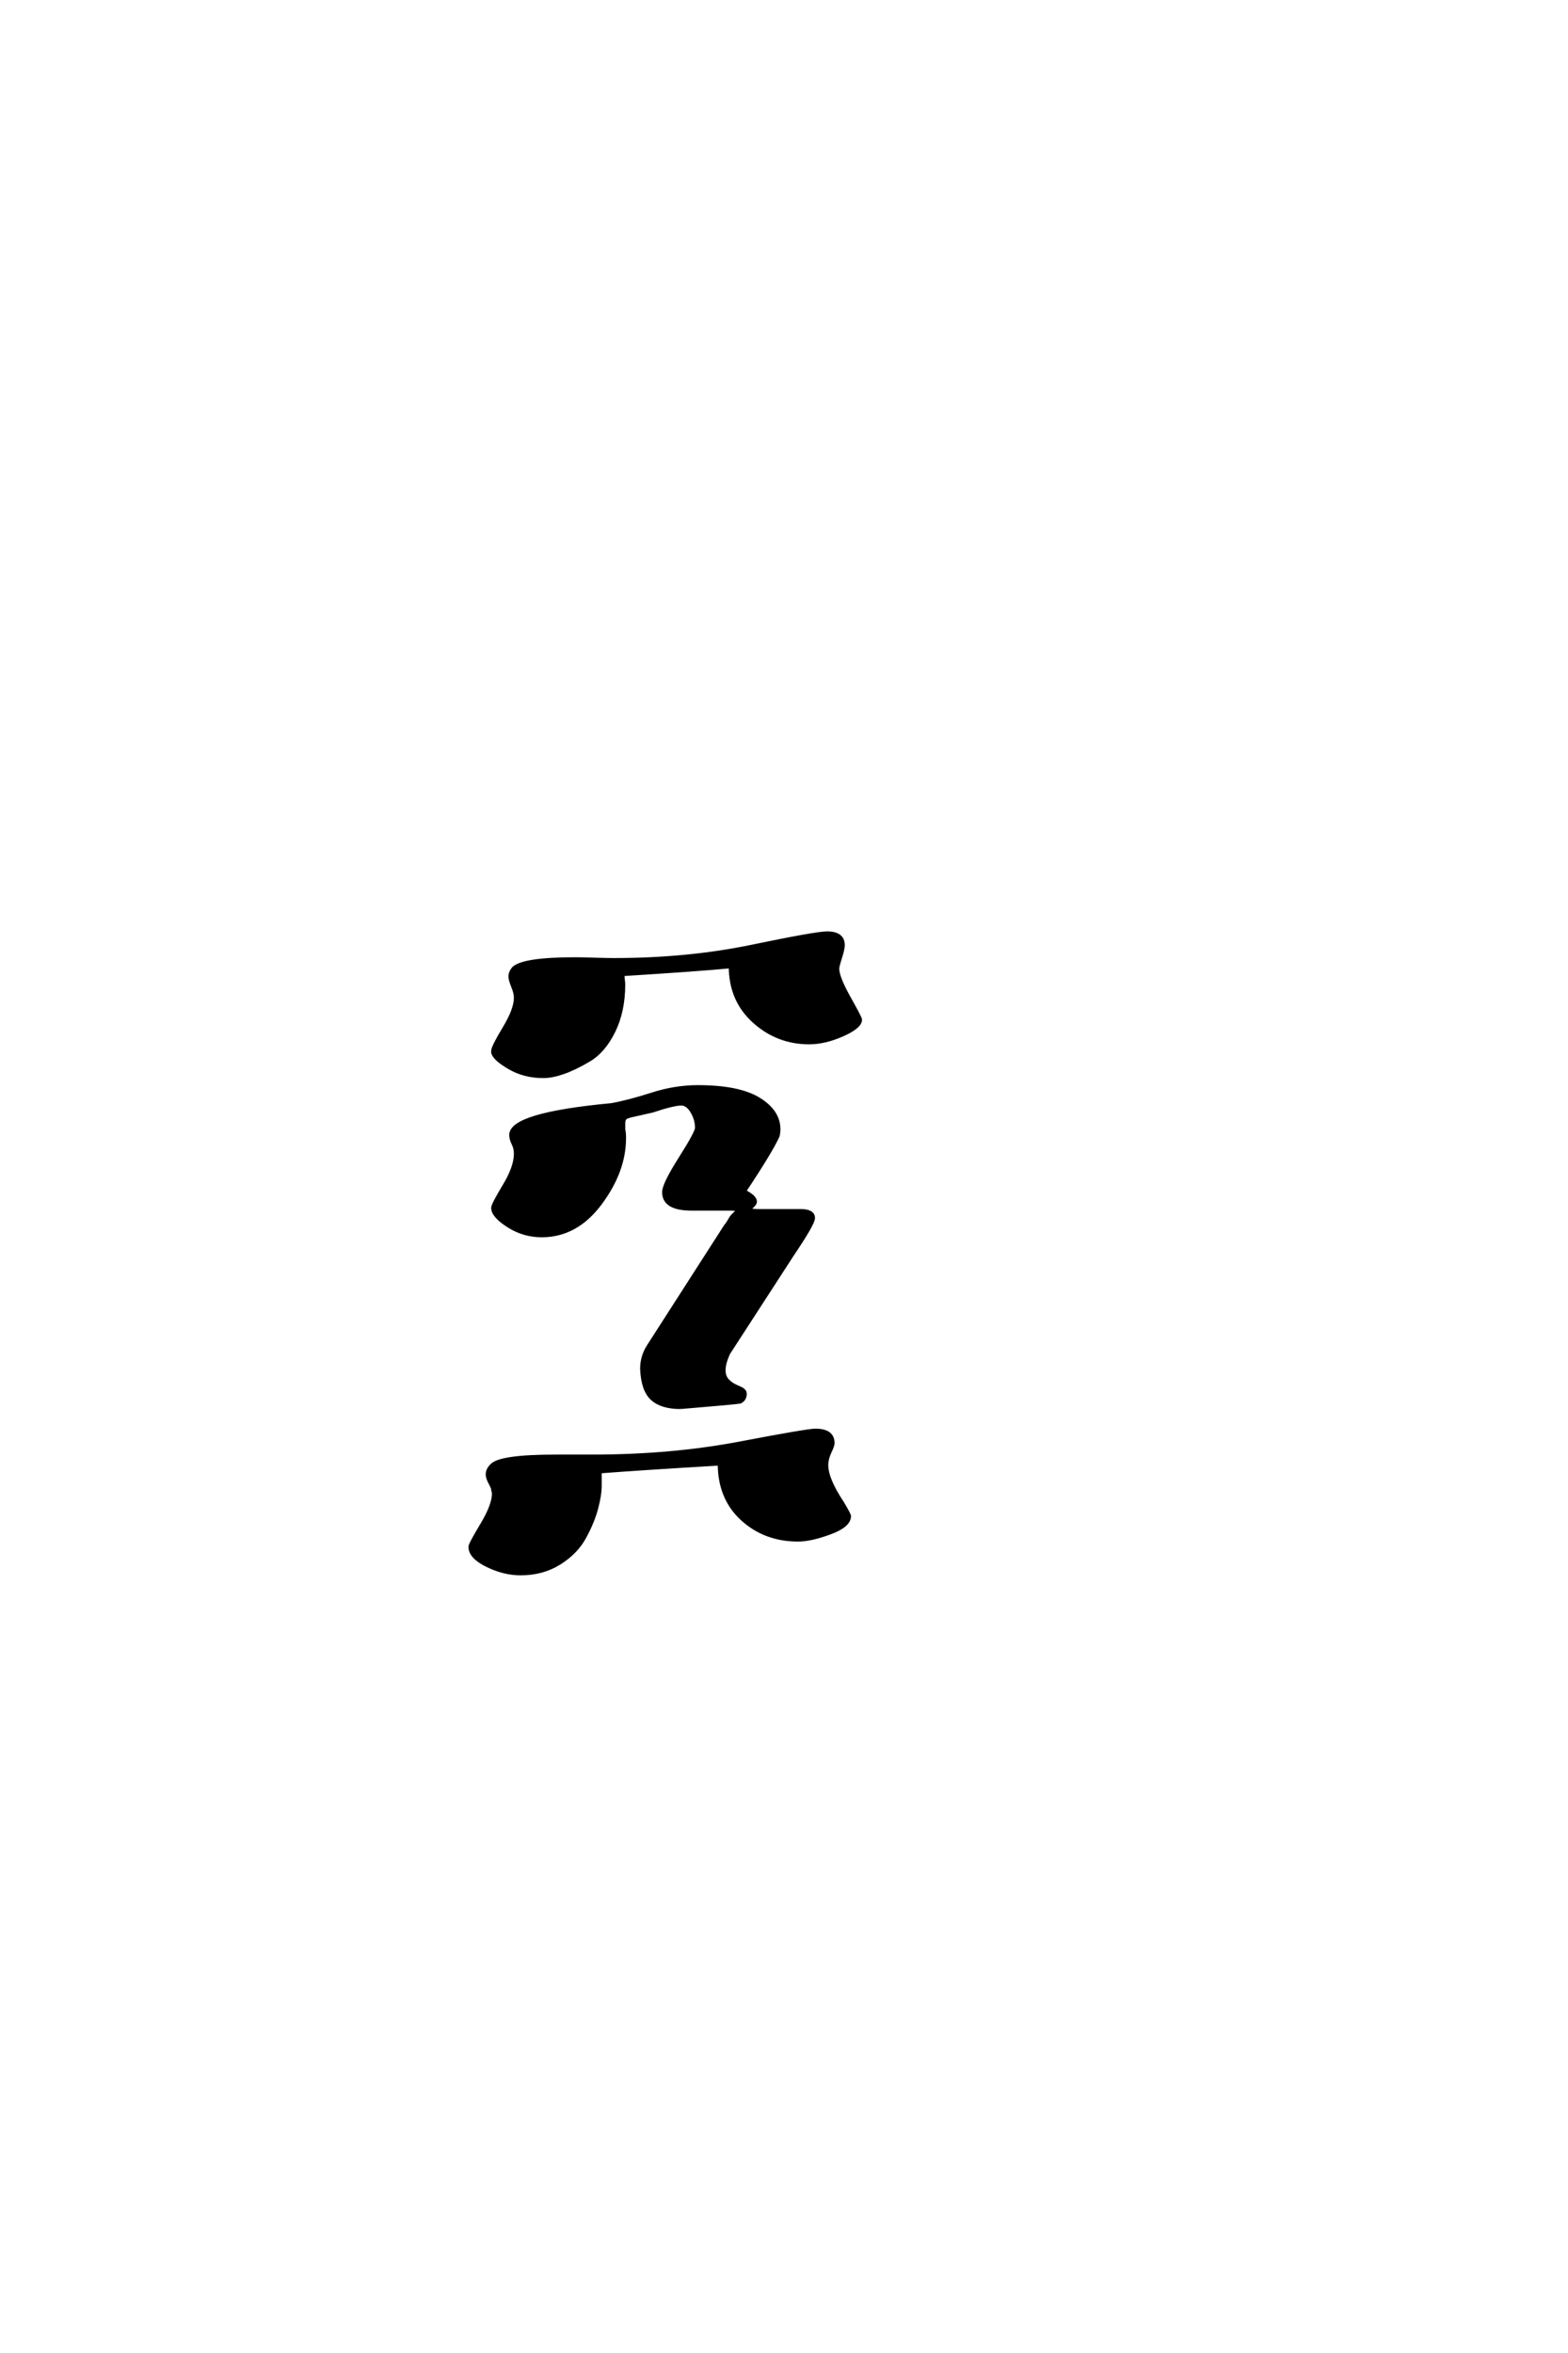 <?xml version='1.0' encoding='UTF-8'?>
<!DOCTYPE svg PUBLIC "-//W3C//DTD SVG 1.0//EN"
"http://www.w3.org/TR/2001/REC-SVG-20010904/DTD/svg10.dtd">

<svg xmlns='http://www.w3.org/2000/svg' version='1.0' width='40.0' height='60.0'>

 <g transform='scale(0.1 -0.1) translate(110.0 -370.0)'>
  <path d='M109.406 110
Q109.406 108.203 104.906 106.203
Q100.406 104.203 96.406 104.203
Q88.406 104.203 82.406 109.594
Q76.406 115 76.406 123.594
Q68 122.797 48.797 121.594
Q48.797 121 48.891 120.203
Q49 119.406 49 119
Q49 112.203 46.5 107.094
Q44 102 40.297 99.797
Q36.594 97.594 33.688 96.594
Q30.797 95.594 28.594 95.594
Q23.797 95.594 20 97.797
Q16.203 100 15.797 101.594
Q15.797 101.797 15.797 102
Q15.797 103 18.688 107.797
Q21.594 112.594 21.594 115.594
Q21.594 116.797 20.891 118.5
Q20.203 120.203 20.203 121
Q20.203 122 21 123
Q23.406 125.406 36.797 125.406
Q38.406 125.406 41.703 125.297
Q45 125.203 46.594 125.203
Q65.406 125.203 81.797 128.594
Q98.203 132 101 132
Q105 132 105 129
Q105 128 104.297 125.797
Q103.594 123.594 103.594 123
Q103.594 120.797 106.5 115.594
Q109.406 110.406 109.406 110
Q109.406 110.406 109.406 110
M21.594 75.797
Q21.594 77.203 21 78.391
Q20.406 79.594 20.406 80.594
Q20.406 85.797 46 88.203
Q50.406 89 56.297 90.891
Q62.203 92.797 68 92.797
Q78.406 92.797 83.5 89.688
Q88.594 86.594 88.594 82
Q88.594 81.203 88.406 80.406
Q86.594 76.406 79.797 66.203
Q82.594 64.797 82.594 63.594
Q82.594 63 81.594 62.203
Q80.797 61.594 79.203 61.594
Q78.594 61.594 77.797 61.688
Q77 61.797 76.594 61.797
L66.406 61.797
Q59.406 61.797 59.406 66
Q59.406 68 63.594 74.594
Q67.797 81.203 67.797 82.406
Q67.797 84.594 66.594 86.594
Q65.406 88.594 63.797 88.594
Q61.797 88.594 56.406 86.797
L52 85.797
Q50 85.406 49.5 85
Q49 84.594 49 83.406
Q49 83.203 49 82.703
Q49 82.203 49 82
Q49.203 81.203 49.203 79.797
Q49.203 71.406 43.094 63.203
Q37 55 28.203 55
Q23.594 55 19.688 57.5
Q15.797 60 15.797 62
Q15.797 62.797 18.688 67.594
Q21.594 72.406 21.594 75.797
Q21.594 72.406 21.594 75.797
M63.594 11.203
Q58.797 11.203 56.391 13.391
Q54 15.594 53.797 21
Q53.797 24 55.406 26.594
L75.203 57.406
Q75.594 57.797 76.094 58.688
Q76.594 59.594 76.891 59.891
Q77.203 60.203 77.703 60.703
Q78.203 61.203 78.797 61.297
Q79.406 61.406 80.203 61.406
Q80.797 61.406 81.797 61.297
Q82.797 61.203 83.203 61.203
L93.406 61.203
L94.203 61.203
Q97.406 61.203 97.406 59.406
Q97.406 58 92 50
L75.797 25
Q74.594 22.406 74.594 20.594
Q74.594 19 75.5 18
Q76.406 17 77.797 16.391
Q79.203 15.797 79.406 15.594
Q80 15.203 80 14.594
Q80 13.203 78.797 12.594
Q78 12.406 63.594 11.203
Q78 12.406 63.594 11.203
M106.594 -16.594
Q106.594 -19 101.688 -20.797
Q96.797 -22.594 93.594 -22.594
Q85.203 -22.594 79.391 -17.297
Q73.594 -12 73.594 -3.203
Q53.203 -4.406 43 -5.203
L43 -8.797
Q43 -11.203 42.094 -14.594
Q41.203 -18 39.094 -21.891
Q37 -25.797 32.703 -28.5
Q28.406 -31.203 22.797 -31.203
Q18.594 -31.203 14.297 -29.094
Q10 -27 10 -24.406
Q10 -23.797 13 -18.797
Q16 -13.797 16 -10.797
Q16 -10.594 15.891 -10.297
Q15.797 -10 15.797 -9.797
Q15.797 -9.406 15.094 -8.094
Q14.406 -6.797 14.406 -6
Q14.406 -4.797 15.406 -3.797
Q17.406 -1.406 31.797 -1.406
L38 -1.406
L41 -1.406
Q61.203 -1.406 78.594 1.891
Q96 5.203 98 5.203
Q102.406 5.203 102.406 2
Q102.406 1.406 101.594 -0.297
Q100.797 -2 100.797 -3.594
Q100.797 -7.203 104.797 -13.203
Q106.594 -16.203 106.594 -16.594
' style='fill: #000000; stroke: #000000'/>
 </g>
</svg>
